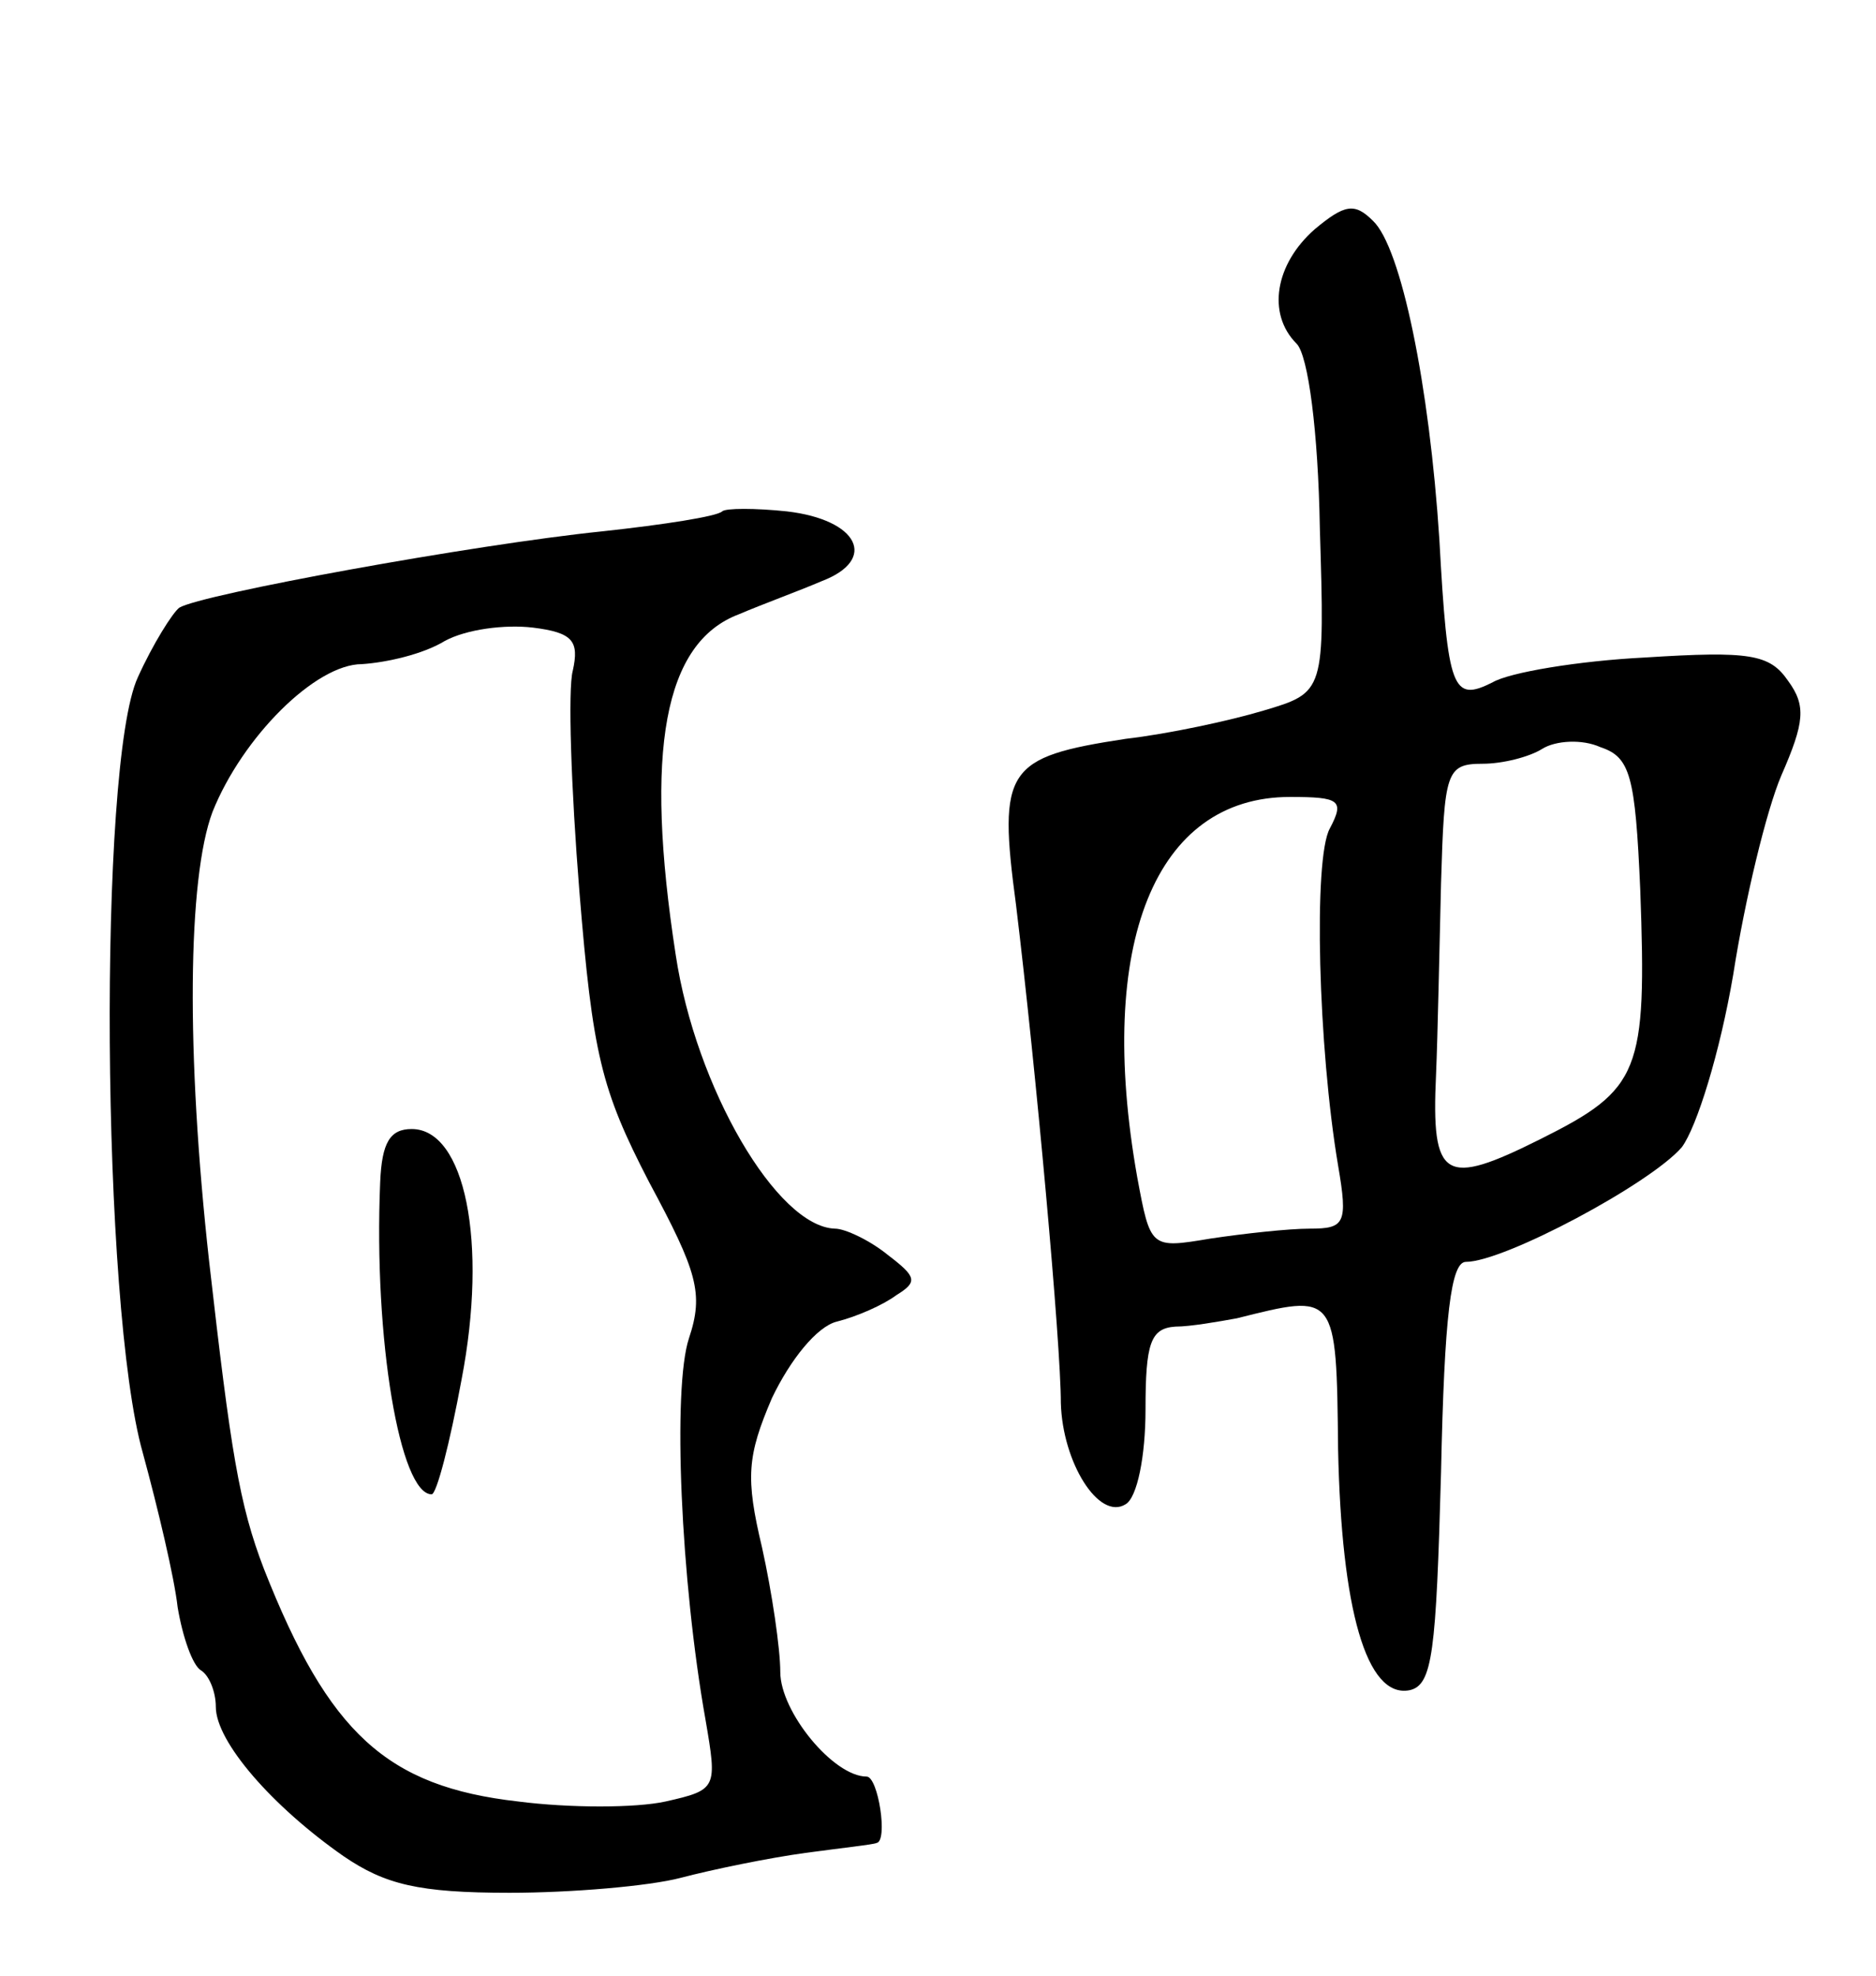 <svg version="1.0" xmlns="http://www.w3.org/2000/svg" width="113" height="119" viewBox="0 0 113 119" ><g transform="translate(0,119) scale(0.1,-0.1)" ><path d="M792 1052 c-24 -21 -29 -51 -11 -69 7 -7 13 -53 14 -111 3 -99 3 -99 -34 -110 -20 -6 -57 -14 -83 -17 -72 -11 -77 -18 -66 -100 12 -99 27 -264 27 -300 1 -36 23 -71 39 -61 7 4 12 29 12 57 0 40 3 49 18 50 9 0 26 3 37 5 60 15 60 16 61 -79 2 -96 17 -150 43 -145 14 3 16 23 19 131 2 95 6 127 15 127 23 0 111 47 130 69 9 12 23 57 31 104 7 45 20 99 29 120 14 32 15 42 4 57 -11 16 -23 18 -86 14 -40 -2 -82 -9 -92 -15 -24 -12 -27 -5 -32 86 -6 93 -23 176 -40 192 -11 11 -17 10 -35 -5z m196 -398 c4 -110 0 -120 -60 -150 -58 -29 -66 -25 -63 39 1 23 2 75 3 115 2 67 3 72 25 72 12 0 28 4 36 9 8 5 24 6 35 1 18 -6 21 -17 24 -86z m-187 37 c-10 -18 -7 -132 5 -203 6 -35 4 -38 -17 -38 -13 0 -40 -3 -60 -6 -36 -6 -36 -6 -44 37 -25 141 11 229 92 229 30 0 33 -2 24 -19z"/><path d="M435 882 c-3 -3 -35 -8 -72 -12 -78 -8 -242 -38 -255 -46 -4 -3 -16 -22 -25 -42 -24 -52 -22 -379 3 -467 9 -33 19 -75 21 -93 3 -18 9 -35 14 -38 5 -3 9 -13 9 -22 0 -21 34 -60 77 -90 25 -17 45 -22 100 -22 37 0 84 4 103 9 19 5 53 12 75 15 22 3 41 5 43 6 7 1 1 40 -6 40 -20 0 -52 39 -52 63 0 14 -5 48 -11 75 -10 42 -9 55 6 90 11 23 27 43 39 46 12 3 28 10 36 16 13 8 12 11 -5 24 -11 9 -26 16 -32 16 -35 1 -84 85 -96 165 -19 123 -7 188 38 205 14 6 36 14 50 20 34 13 22 37 -21 42 -19 2 -37 2 -39 0z m-90 -96 c-3 -11 -1 -71 4 -133 8 -98 13 -119 42 -175 29 -54 33 -67 24 -94 -10 -30 -5 -146 10 -230 7 -41 7 -42 -24 -49 -18 -4 -58 -4 -89 0 -79 9 -114 41 -153 140 -15 39 -20 71 -33 185 -14 126 -13 231 2 271 18 45 62 89 90 89 15 1 37 6 50 14 13 7 36 10 53 8 24 -3 28 -8 24 -26z"/><path d="M229 478 c-4 -95 12 -188 31 -188 3 0 11 31 18 69 16 83 2 151 -30 151 -13 0 -18 -8 -19 -32z"/></g></svg> 
